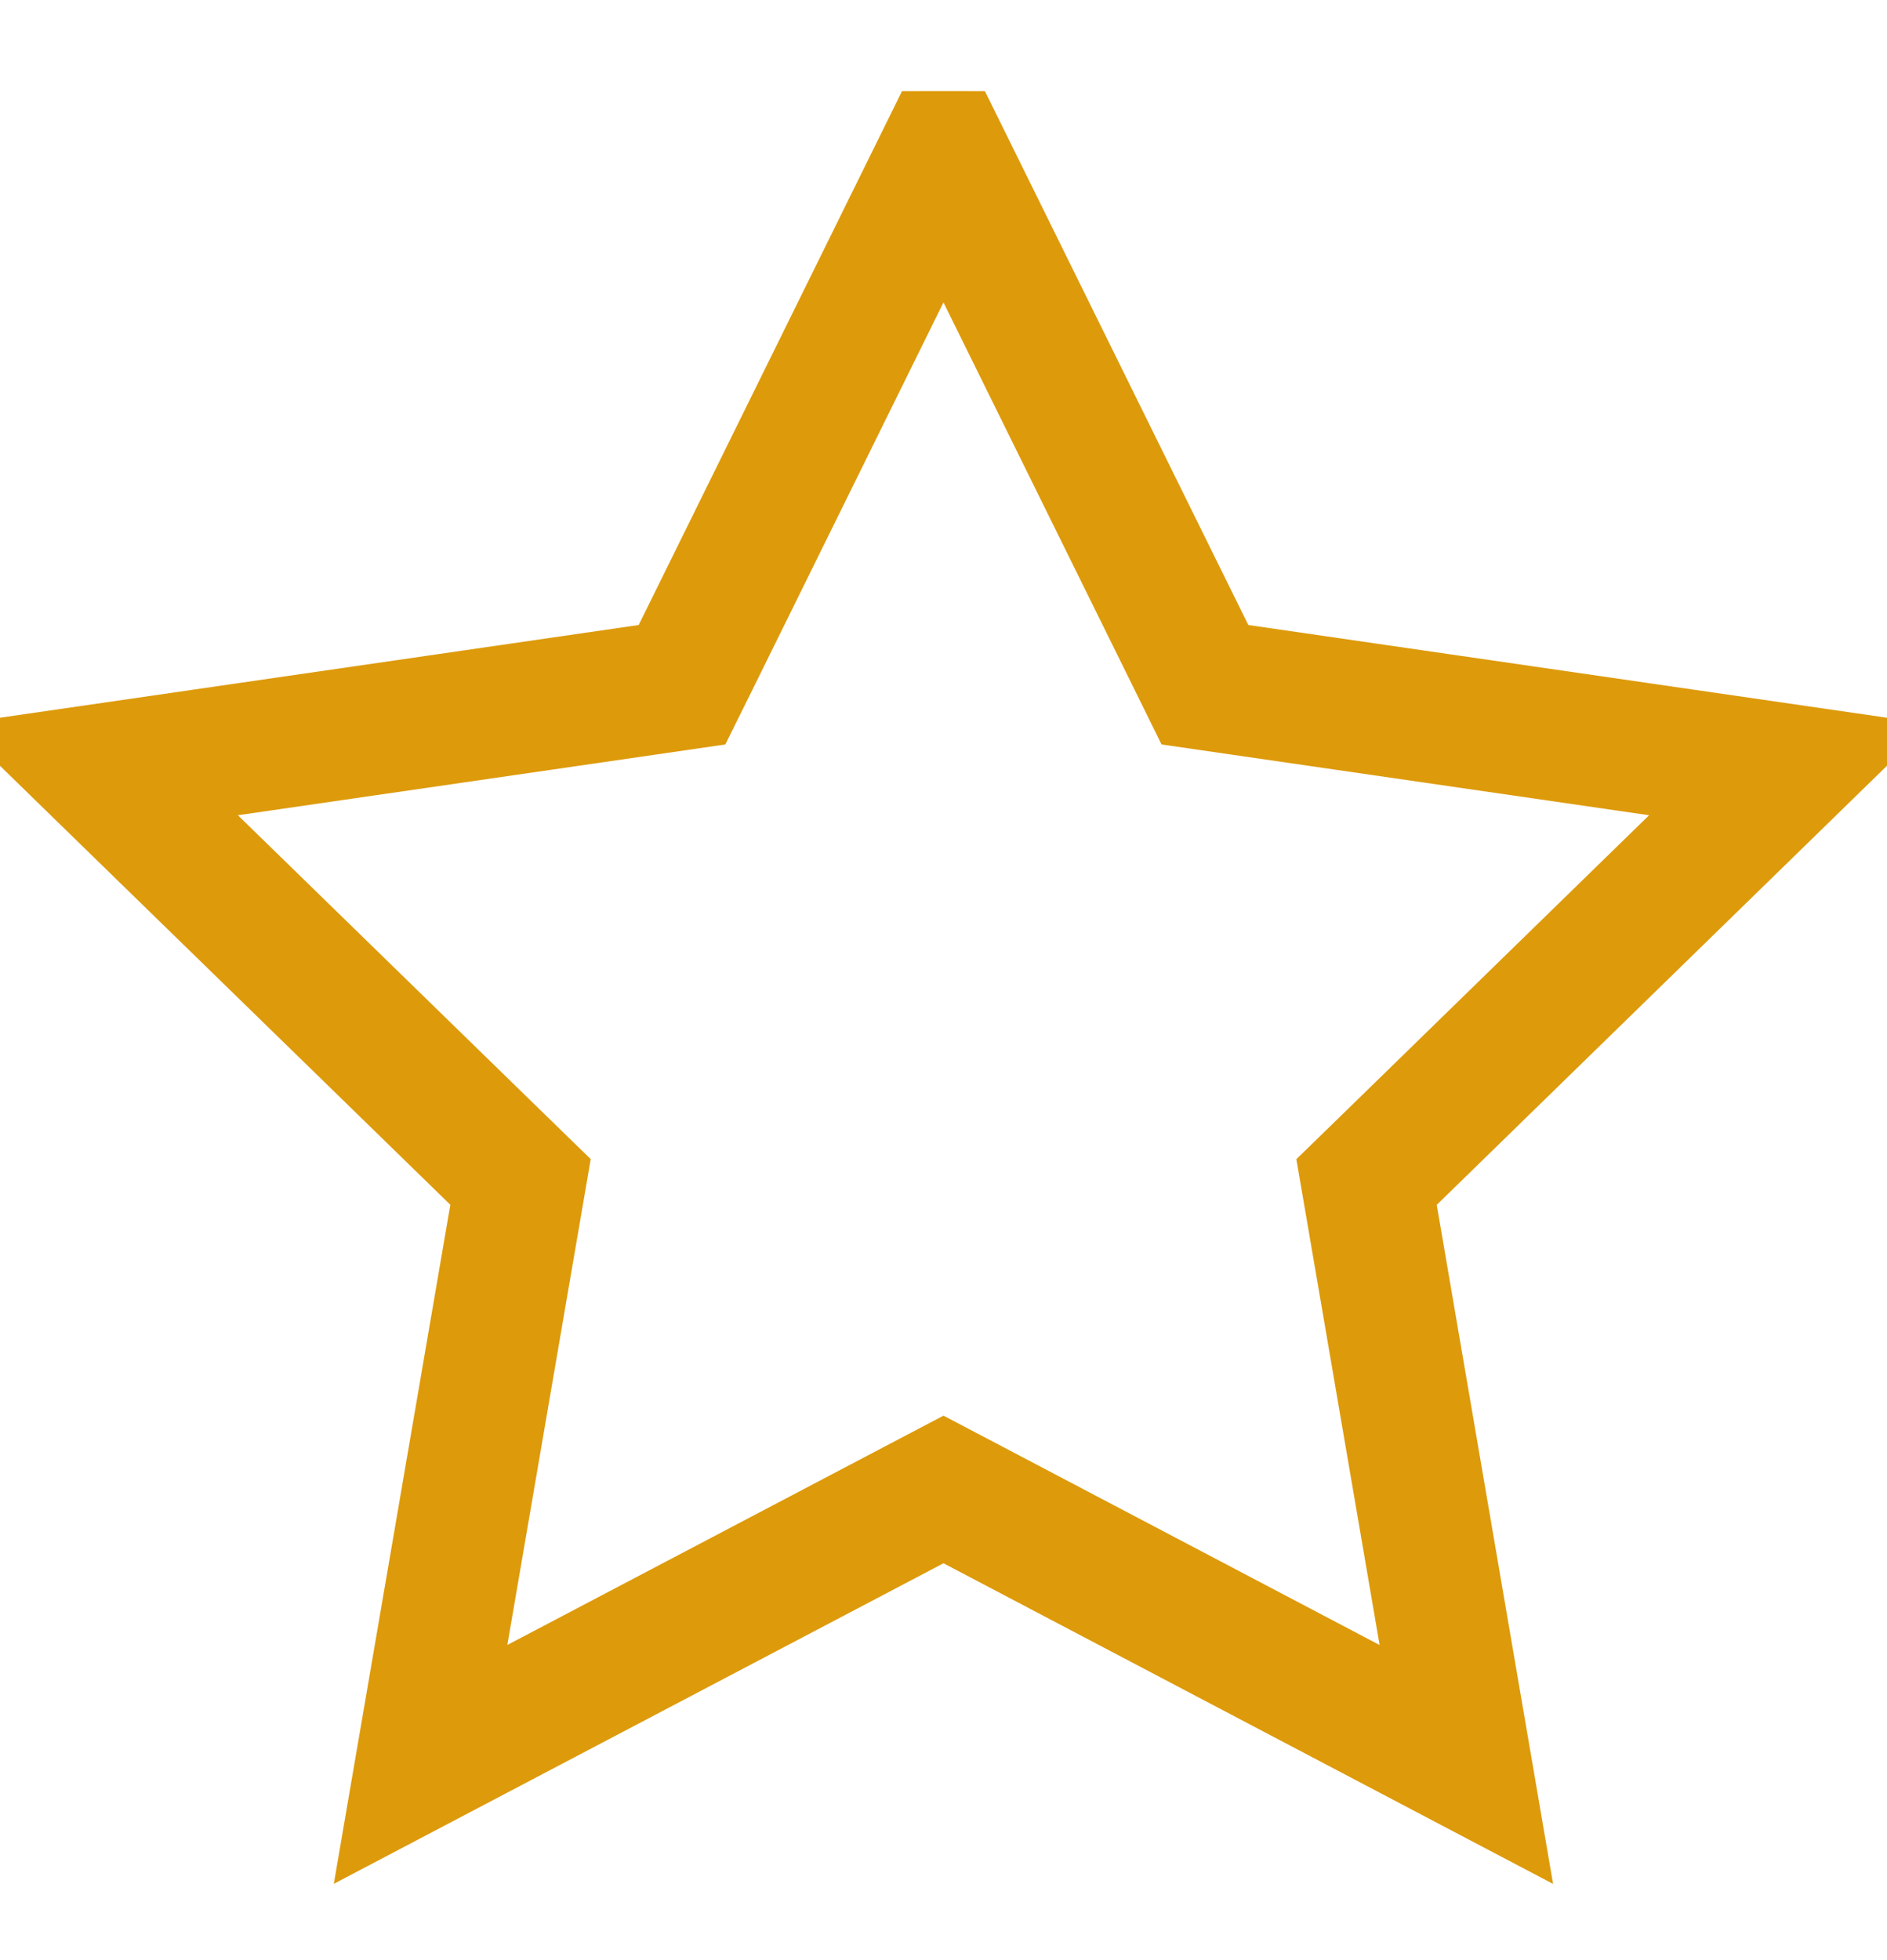 <svg width="26" height="27" viewBox="0 0 26 27" fill="none" xmlns="http://www.w3.org/2000/svg">
<path d="M13.011 2.155L16.393 9.008L16.602 9.432L17.07 9.5L24.656 10.601L19.168 15.952L18.829 16.282L18.909 16.748L20.204 24.305L13.419 20.737L13 20.517L12.581 20.737L5.795 24.304L7.092 16.747L7.172 16.281L6.833 15.951L1.343 10.601L8.93 9.5L9.397 9.432L9.607 9.008L12.988 2.155C12.992 2.155 12.996 2.154 13 2.154C13.004 2.154 13.007 2.155 13.011 2.155Z" stroke="#DD9A0B" stroke-width="1.8"/>
</svg>
